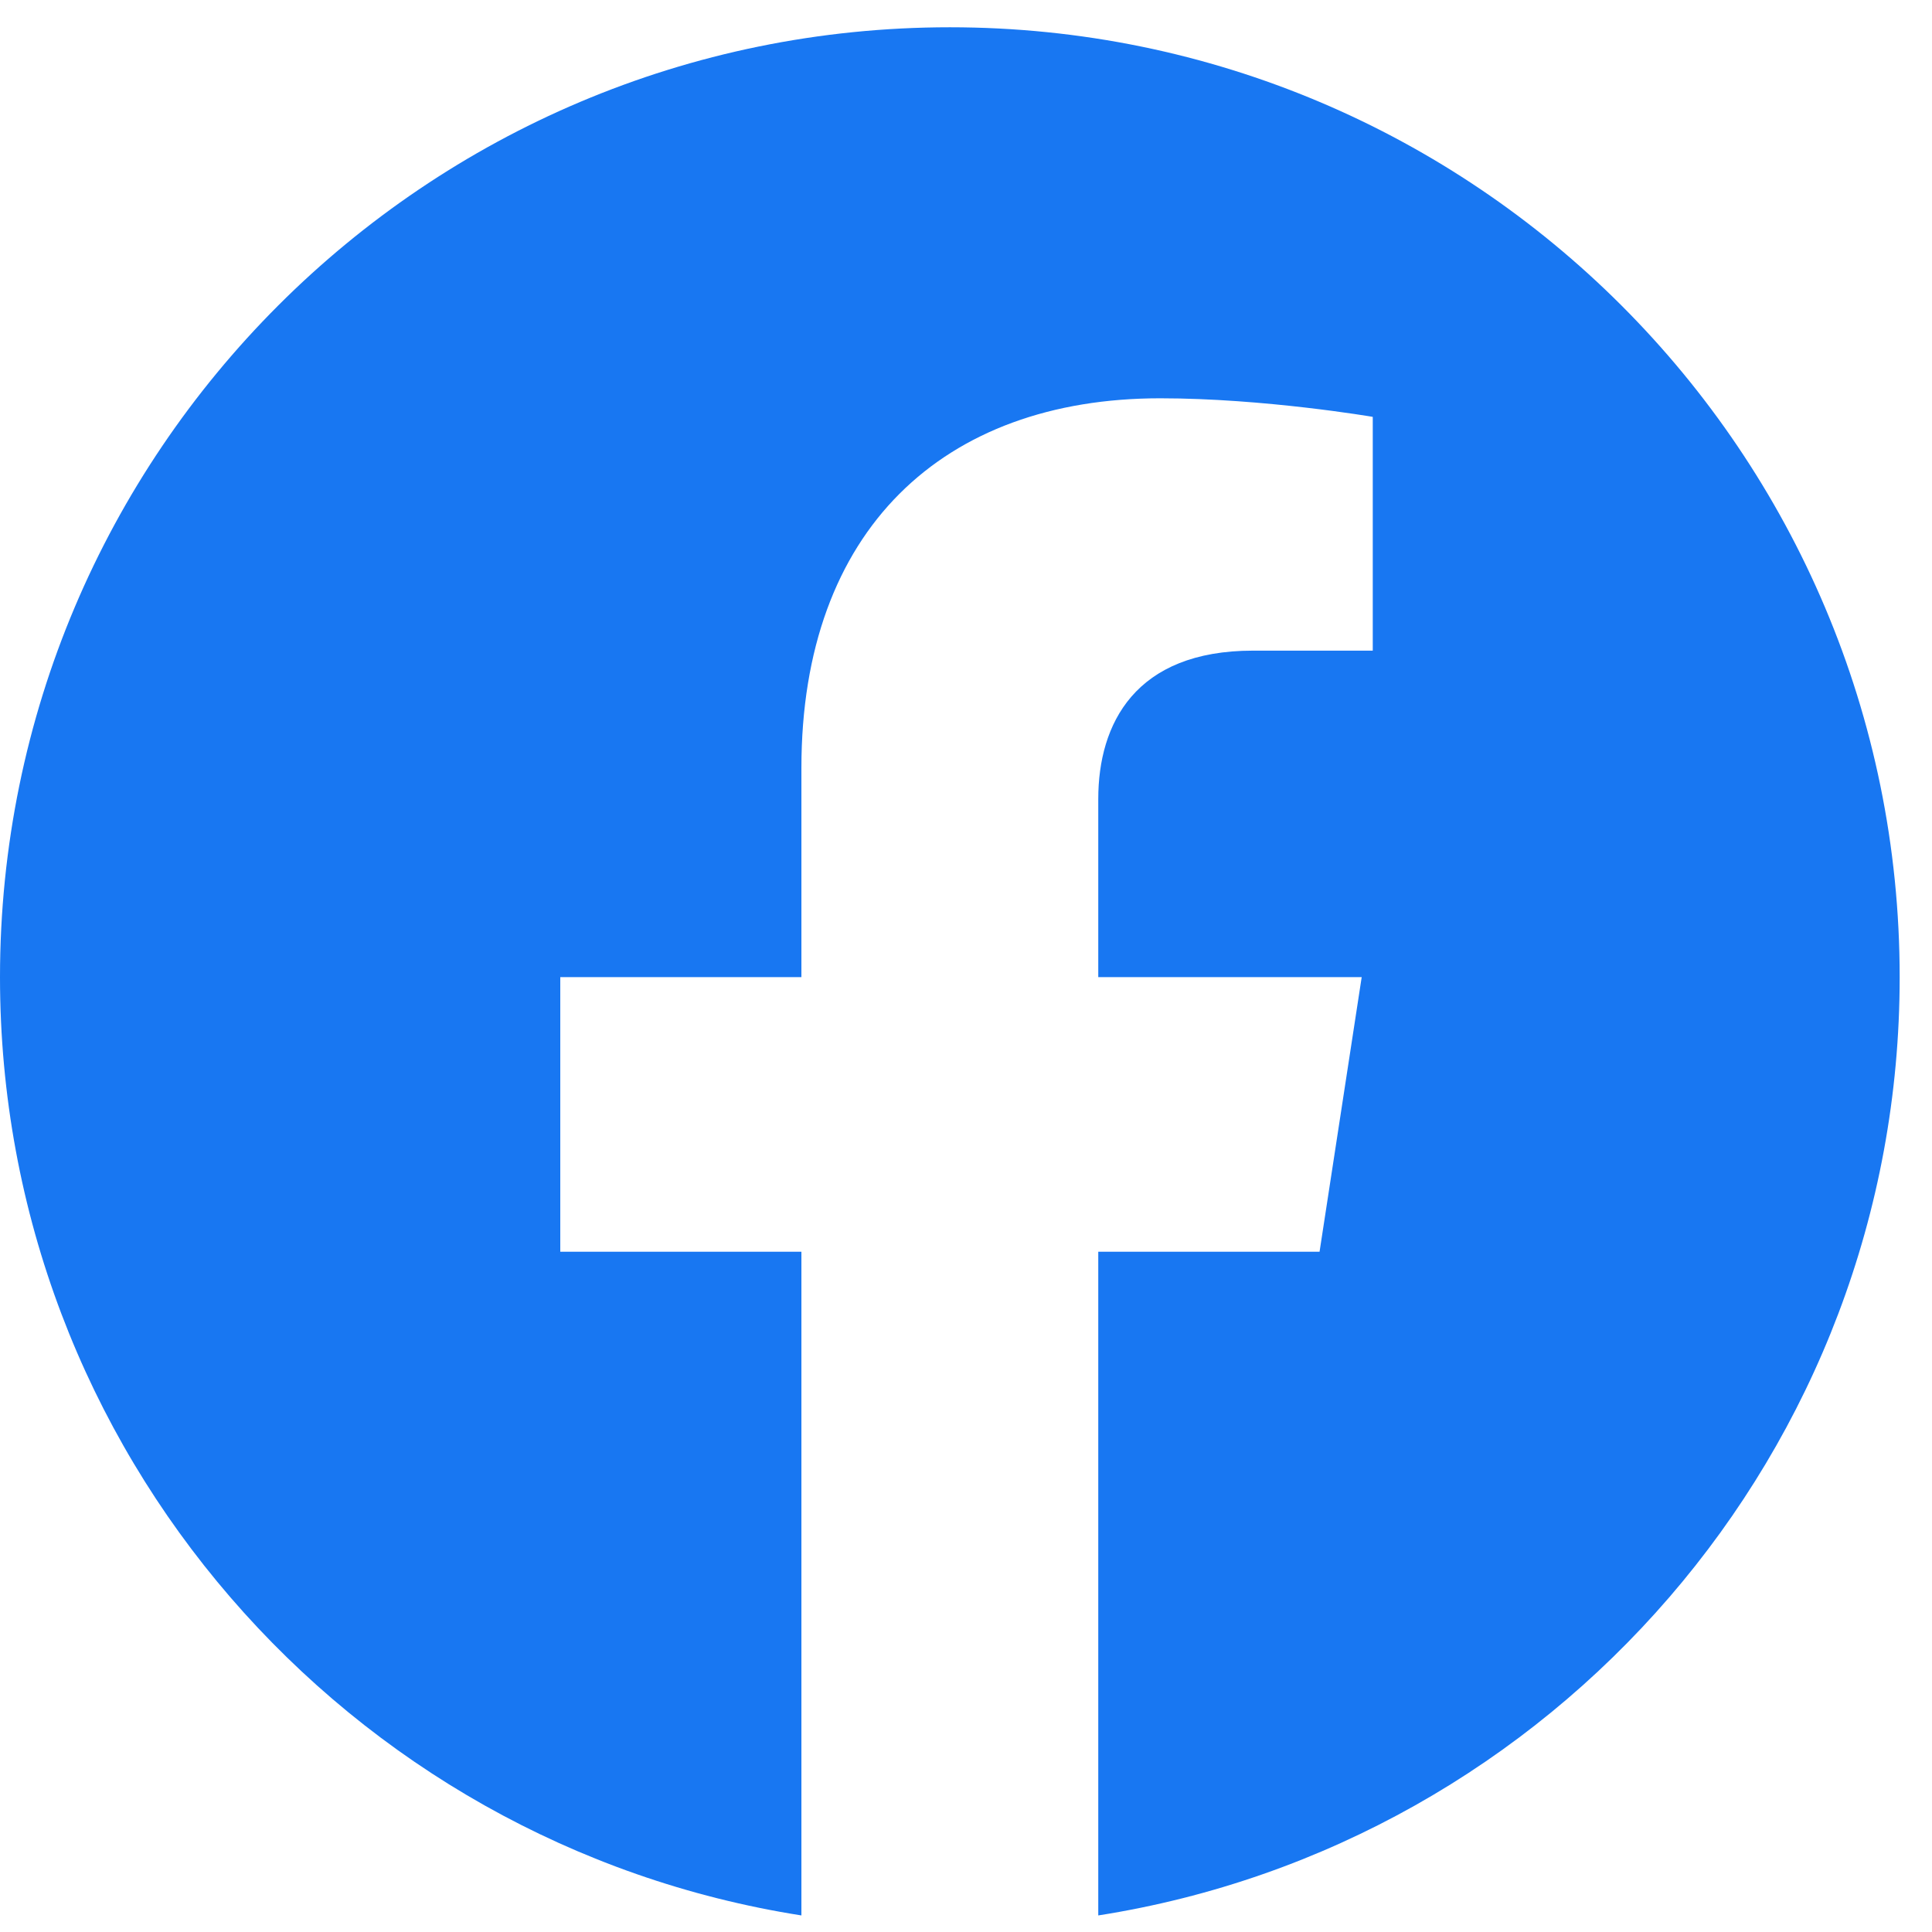 <svg xmlns="http://www.w3.org/2000/svg" width="26" height="26" fill="none"><path fill="#1877F2" d="M25.565 13.15c0-7.06-5.723-12.783-12.782-12.783S0 6.09 0 13.15c0 6.38 4.674 11.668 10.785 12.627v-8.932H7.54V13.15h3.245v-2.816c0-3.204 1.909-4.974 4.829-4.974 1.398 0 2.86.25 2.86.25v3.146h-1.611c-1.588 0-2.083.985-2.083 1.996v2.398h3.545l-.567 3.695H14.78v8.932c6.11-.959 10.785-6.247 10.785-12.627"/></svg>